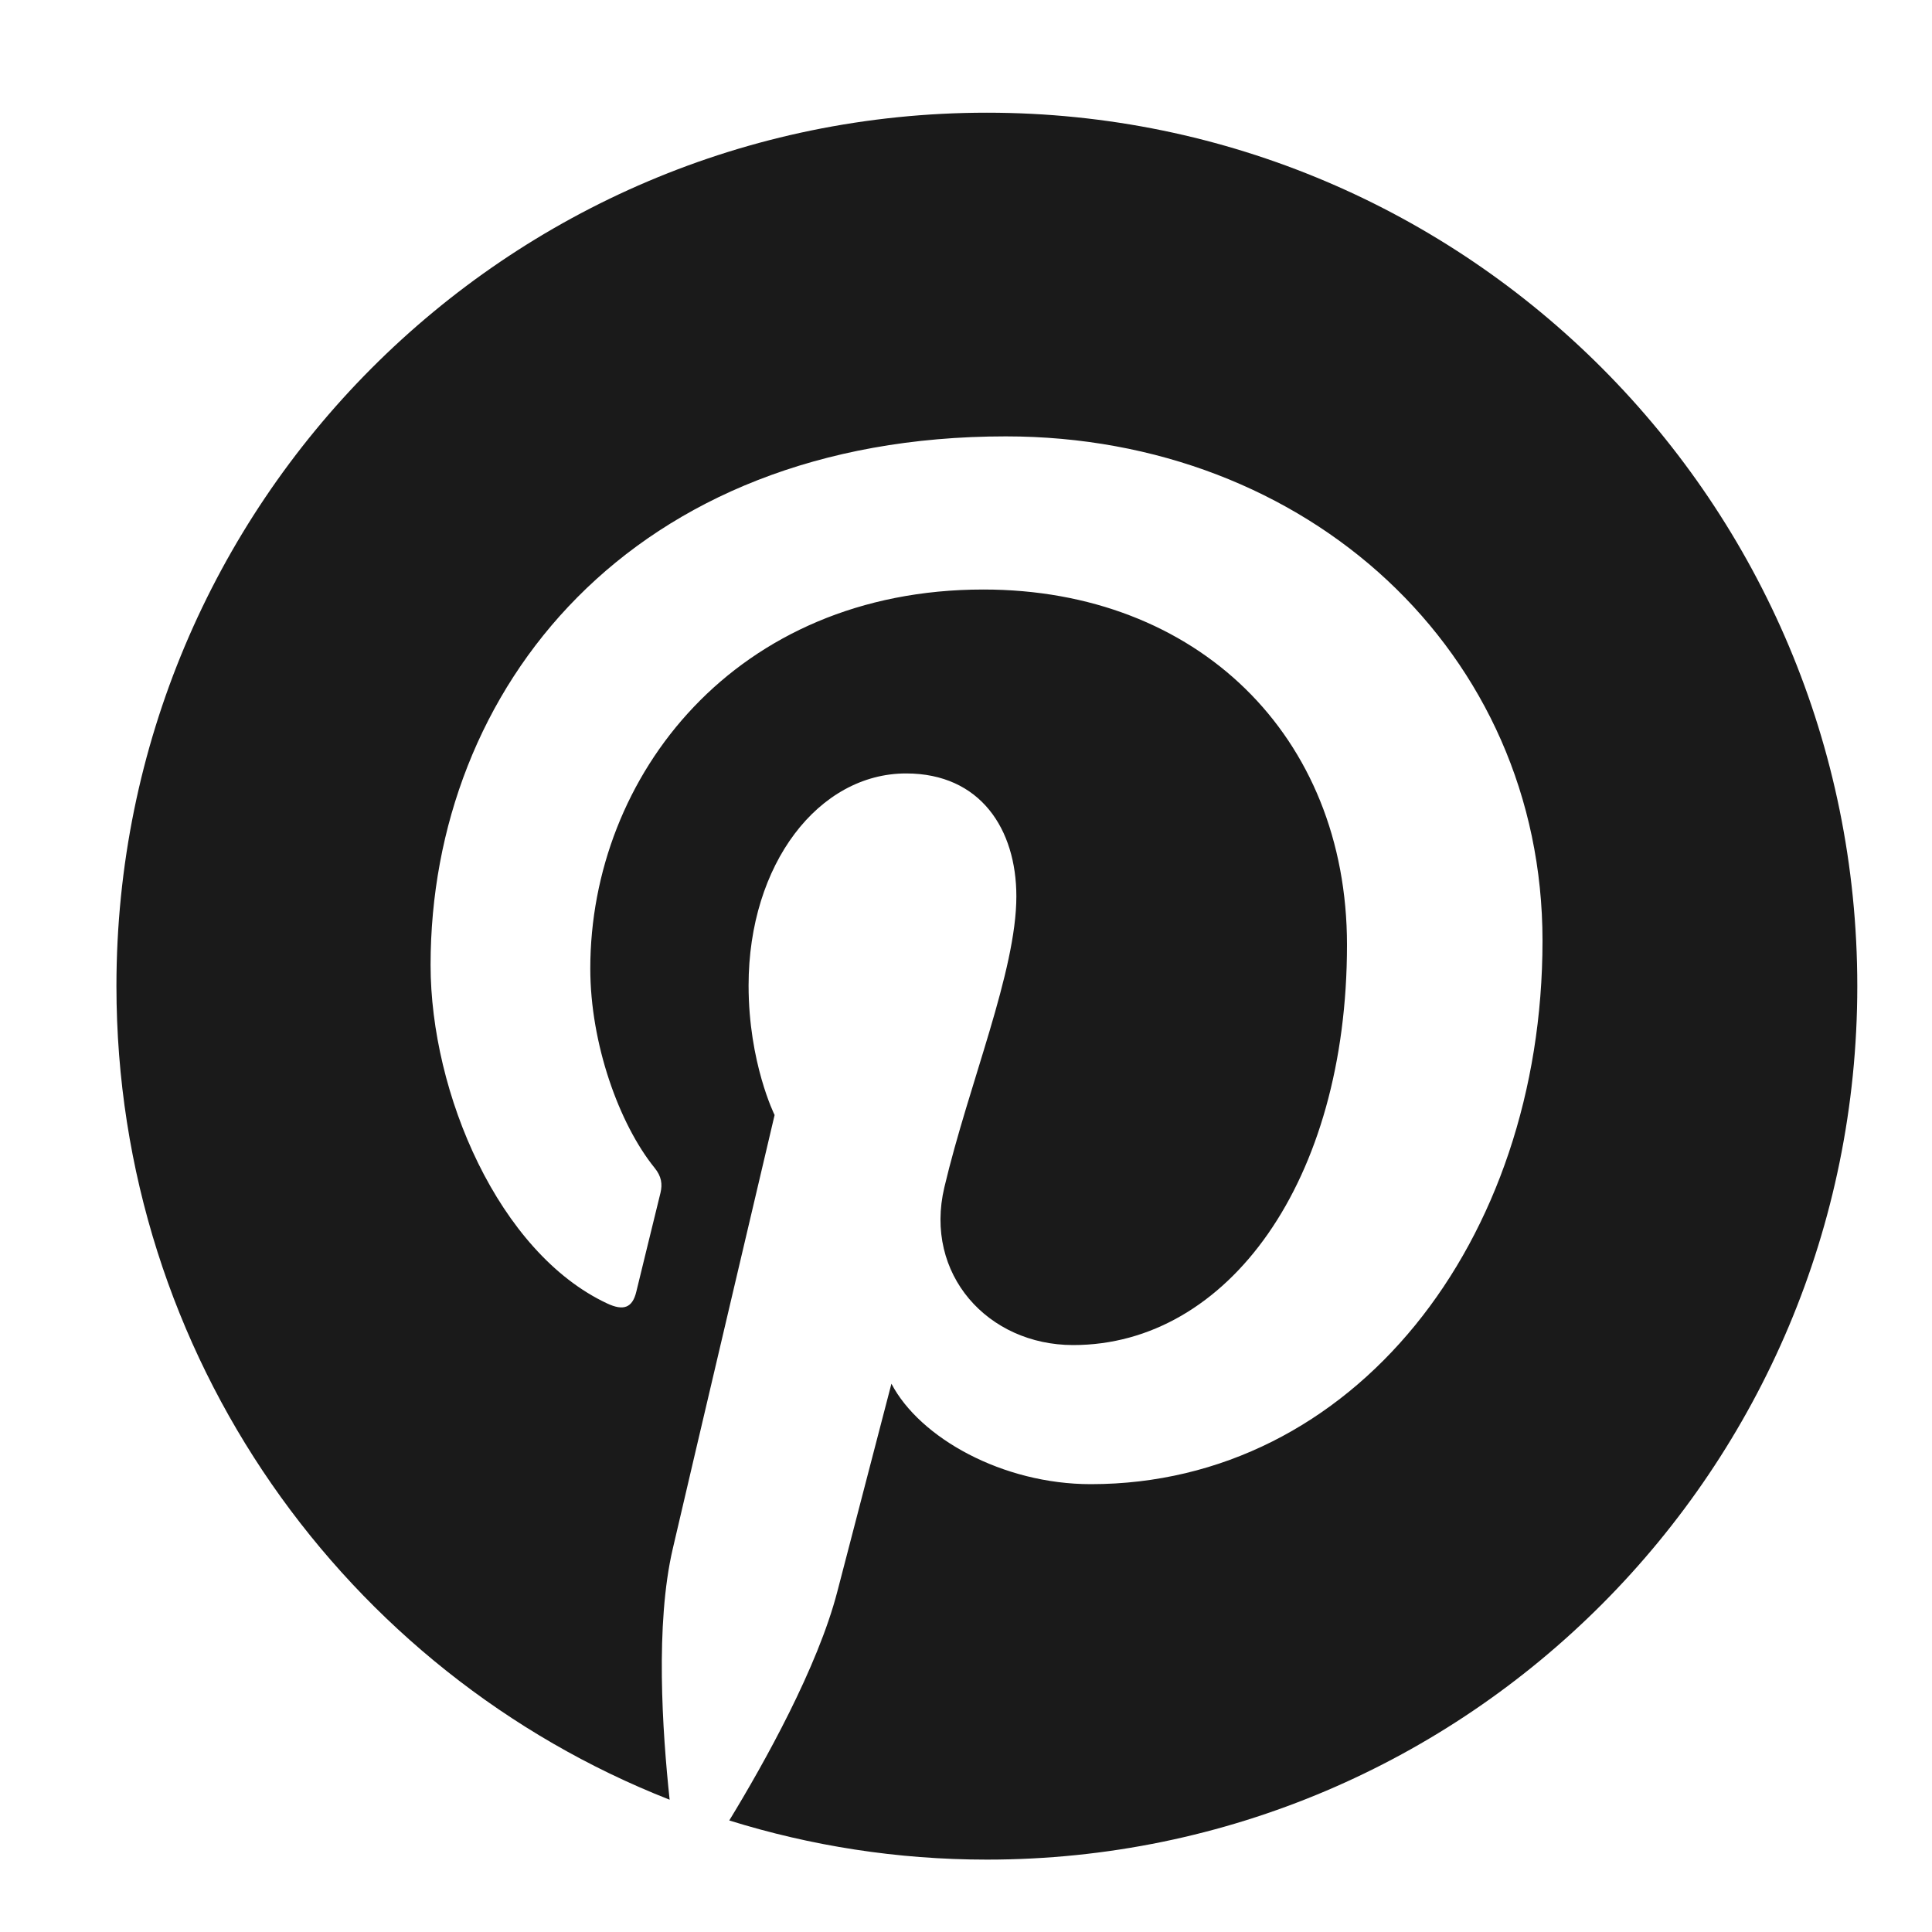 <svg width="15" height="15" viewBox="0 0 15 15" fill="none" xmlns="http://www.w3.org/2000/svg">
<path d="M14.42 7.656C14.42 11.402 11.395 14.438 7.662 14.438C6.965 14.438 6.294 14.331 5.662 14.134C5.937 13.683 6.349 12.944 6.501 12.357C6.583 12.04 6.921 10.743 6.921 10.743C7.142 11.165 7.785 11.523 8.469 11.523C10.507 11.523 11.976 9.641 11.976 7.304C11.976 5.064 10.153 3.388 7.809 3.388C4.894 3.388 3.343 5.351 3.343 7.492C3.343 8.488 3.872 9.726 4.714 10.12C4.842 10.18 4.91 10.153 4.94 10.03C4.962 9.937 5.076 9.475 5.128 9.261C5.144 9.193 5.136 9.133 5.082 9.067C4.806 8.725 4.583 8.102 4.583 7.52C4.583 6.024 5.711 4.577 7.635 4.577C9.294 4.577 10.458 5.712 10.458 7.336C10.458 9.171 9.534 10.443 8.332 10.443C7.67 10.443 7.172 9.893 7.332 9.218C7.523 8.411 7.891 7.541 7.891 6.959C7.891 6.439 7.613 6.005 7.035 6.005C6.357 6.005 5.812 6.707 5.812 7.651C5.812 8.252 6.014 8.657 6.014 8.657C6.014 8.657 5.346 11.495 5.223 12.026C5.087 12.611 5.142 13.437 5.199 13.973C2.686 12.986 0.904 10.53 0.904 7.656C0.904 3.91 3.929 0.875 7.662 0.875C11.395 0.875 14.42 3.91 14.42 7.656Z" fill="#1A1A1A"/>
</svg>
